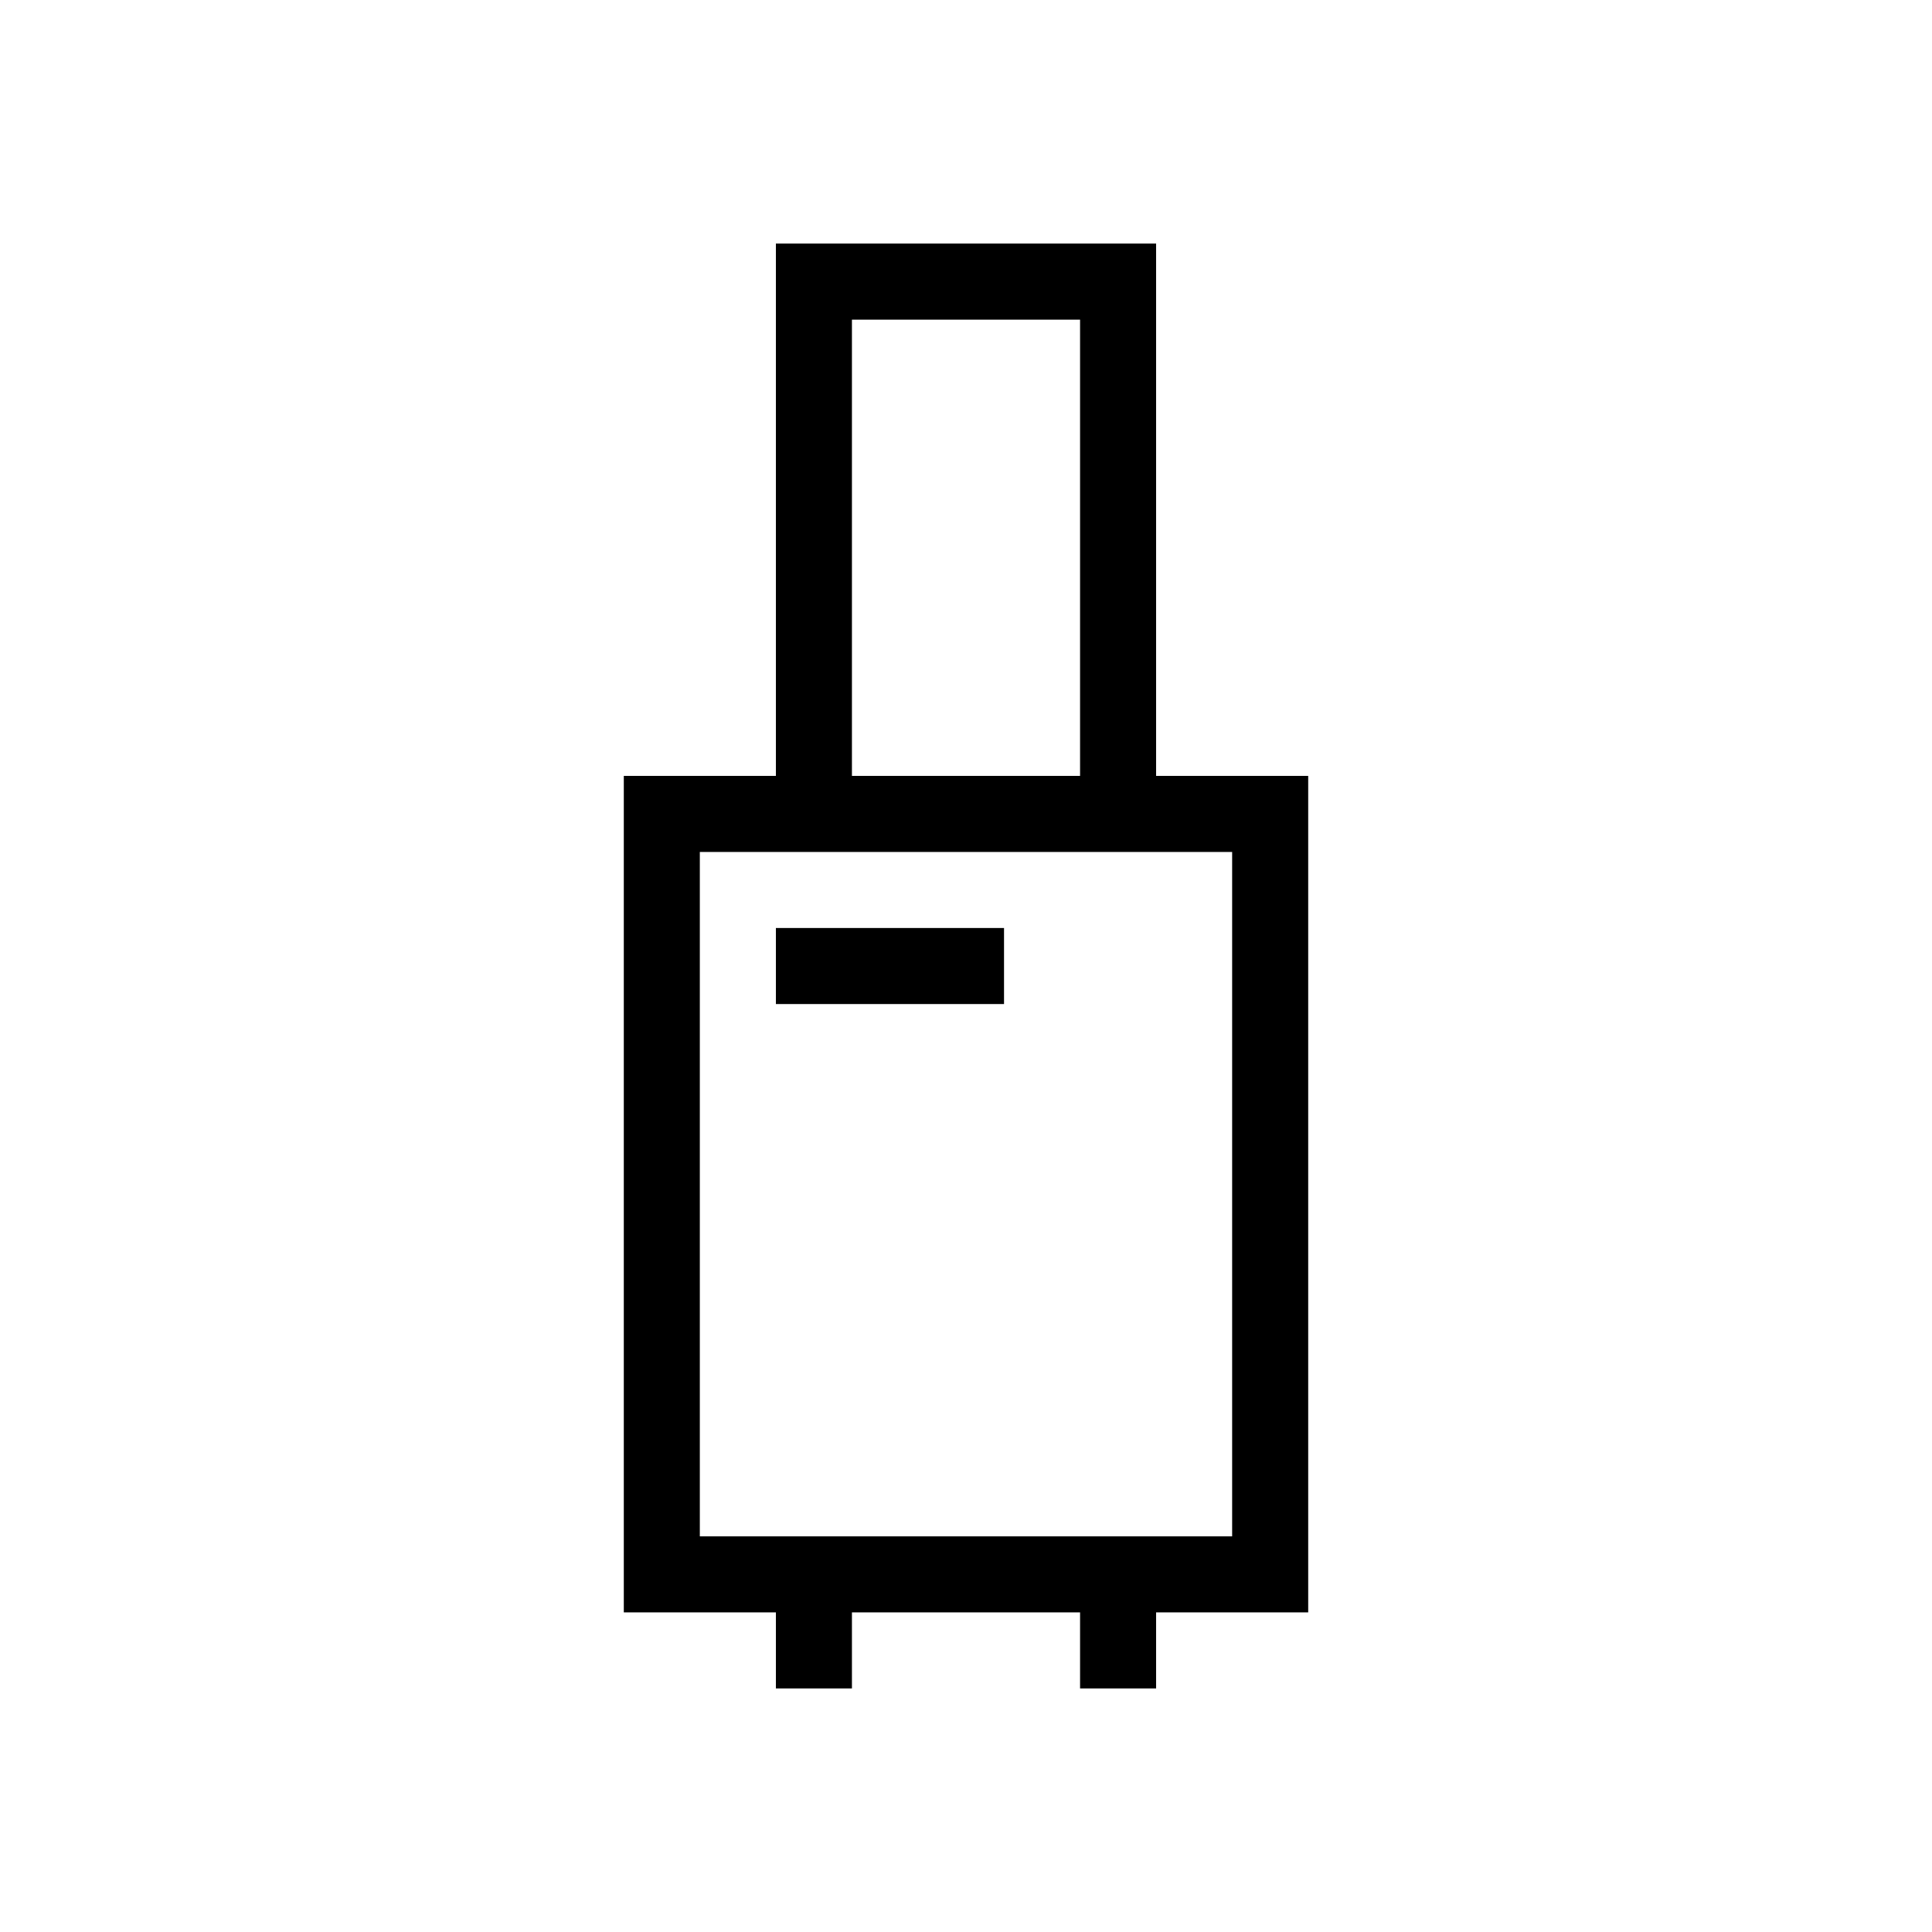 <?xml version="1.0" encoding="UTF-8"?>
<!-- Uploaded to: ICON Repo, www.svgrepo.com, Generator: ICON Repo Mixer Tools -->
<svg fill="#000000" width="800px" height="800px" version="1.1" viewBox="144 144 512 512" xmlns="http://www.w3.org/2000/svg">
 <path d="m450.38 349.62v-141.07h-100.76v141.07h-40.305v221.68h40.305v20.152h20.152v-20.152h60.457v20.152h20.152v-20.152h40.305v-221.68zm-80.609-120.91h60.457v120.91h-60.457zm100.76 322.44h-141.07v-181.37h141.07zm-120.91-161.22h60.457v20.152h-60.457z"/>
</svg>